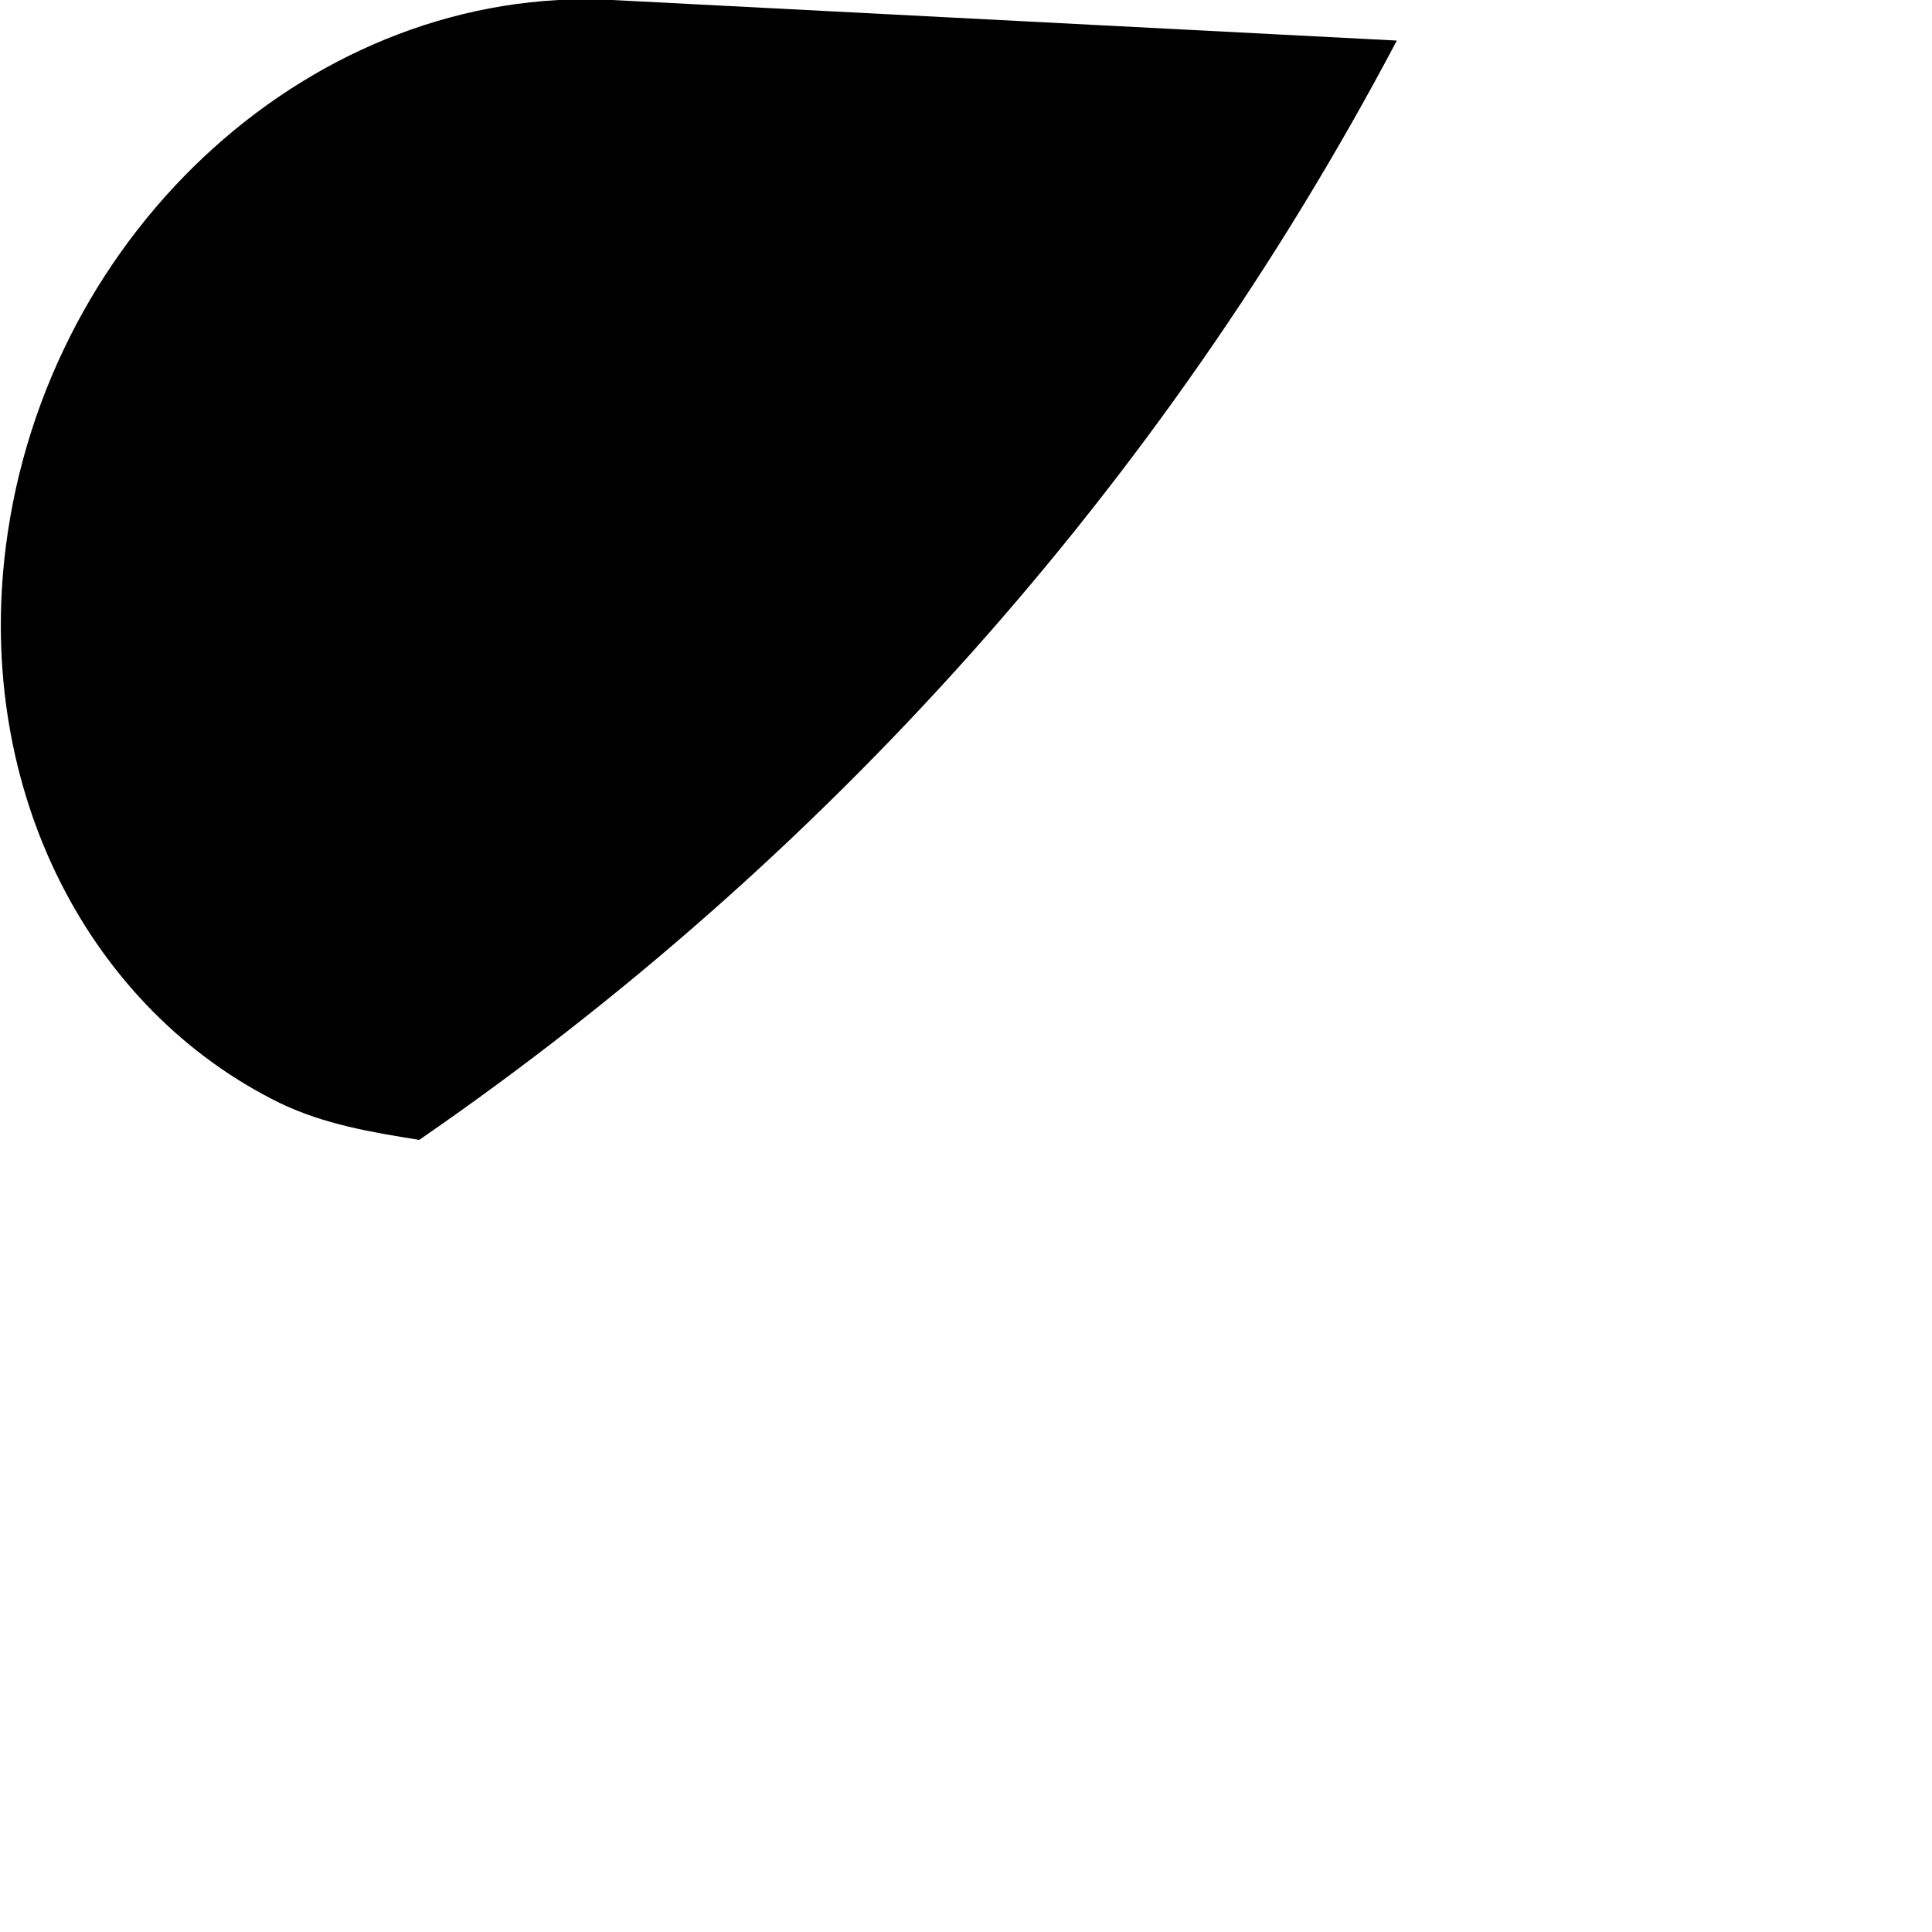 <?xml version="1.0" encoding="utf-8"?>
<svg xmlns="http://www.w3.org/2000/svg" fill="none" height="100%" overflow="visible" preserveAspectRatio="none" style="display: block;" viewBox="0 0 1 1" width="100%">
<path d="M0.003 0.283C-0.013 0.41 0.047 0.523 0.145 0.571C0.168 0.582 0.192 0.586 0.217 0.59C0.426 0.446 0.601 0.252 0.723 0.021L0.317 0C0.164 -0.008 0.024 0.118 0.003 0.283Z" fill="black" id="Path 276"/>
</svg>